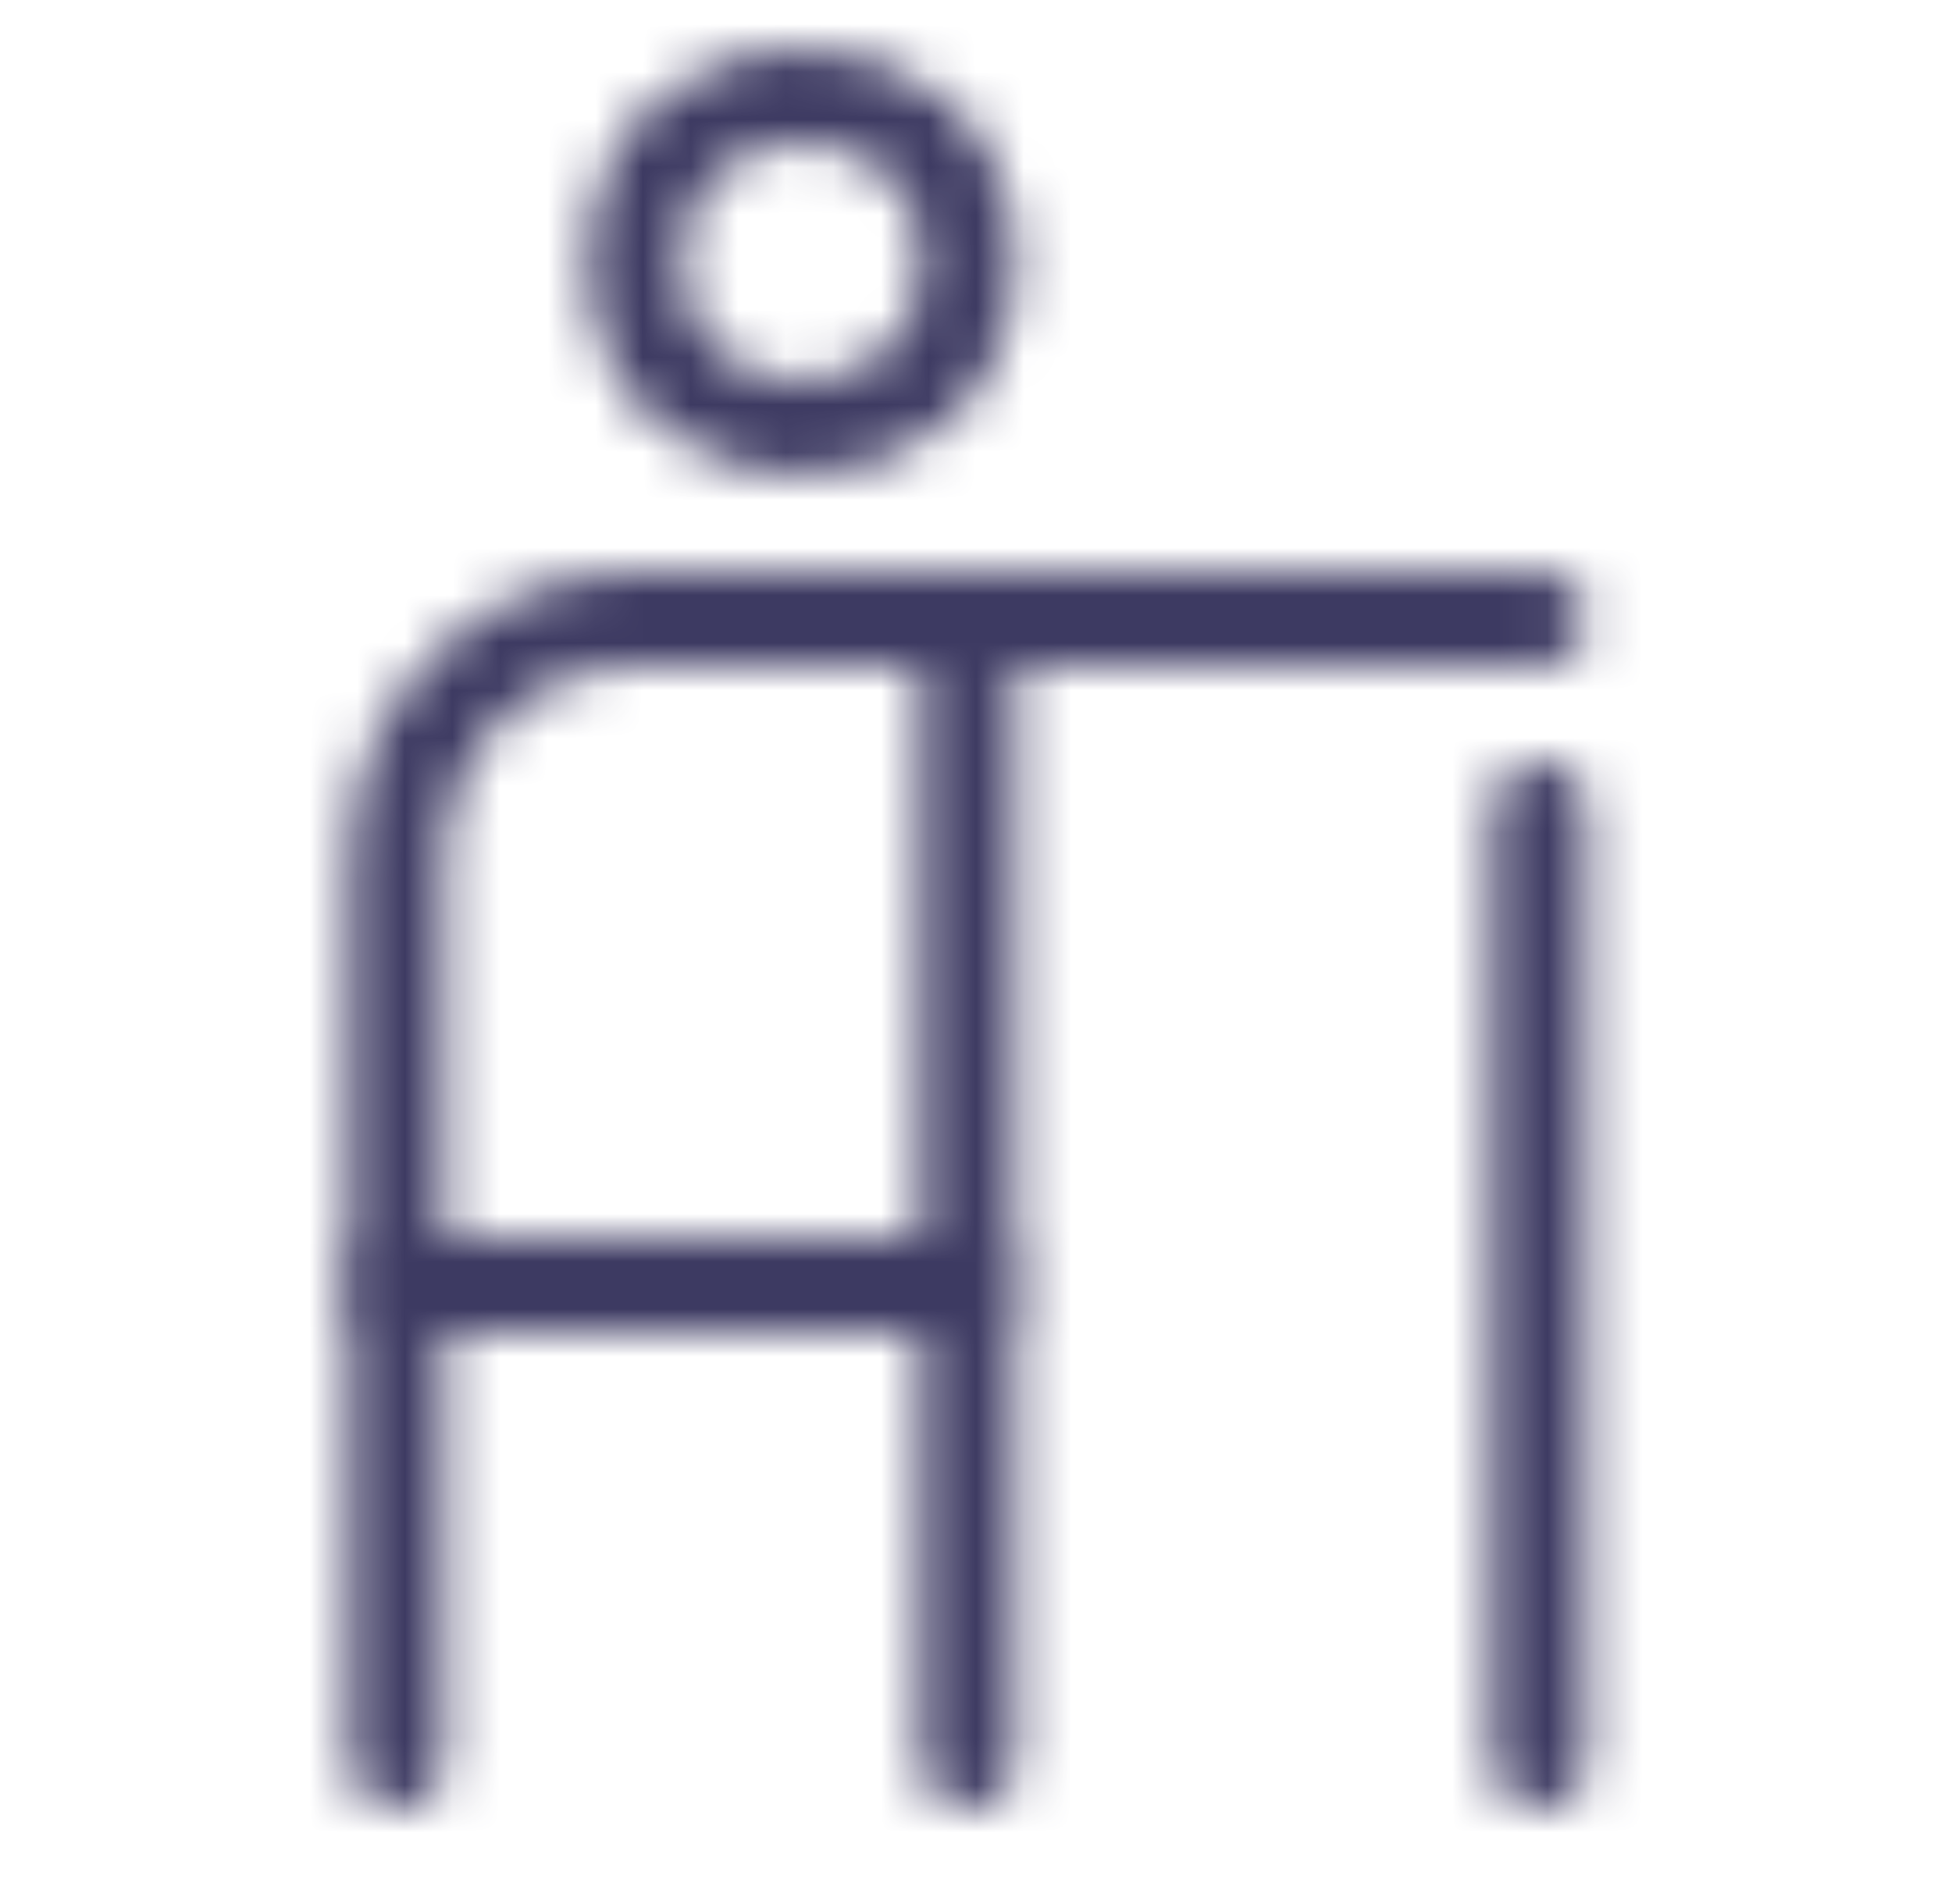 <svg width="41" height="40" viewBox="0 0 41 40" fill="none" xmlns="http://www.w3.org/2000/svg">
<g clip-path="url(#clip0_6204_24213)">
<mask id="mask0_6204_24213" style="mask-type:alpha" maskUnits="userSpaceOnUse" x="0" y="0" width="41" height="40">
<g clip-path="url(#clip1_6204_24213)">
<path d="M32.334 17L32.334 37" stroke="#FF00E6" stroke-width="2" stroke-linecap="round"/>
<circle cx="16.834" cy="5.5" r="3.5" stroke="#FF00E6" stroke-width="2" stroke-linecap="round"/>
<path d="M8.334 37V18C8.334 15.239 10.572 13 13.334 13H32.334" stroke="#FF00E6" stroke-width="2" stroke-linecap="round"/>
<path d="M20.334 13L20.334 37" stroke="#FF00E6" stroke-width="2" stroke-linecap="round"/>
<path d="M8.334 27L20.334 27" stroke="#FF00E6" stroke-width="2" stroke-linecap="round"/>
</g>
</mask>
<g mask="url(#mask0_6204_24213)">
<rect x="0.333" width="40" height="40" fill="#3D3A62"/>
</g>
</g>
<defs>
<clipPath id="clip0_6204_24213">
<rect width="40" height="40" fill="white" transform="translate(0.333)"/>
</clipPath>
<clipPath id="clip1_6204_24213">
<rect width="40" height="40" fill="white" transform="translate(0.333)"/>
</clipPath>
</defs>
</svg>

